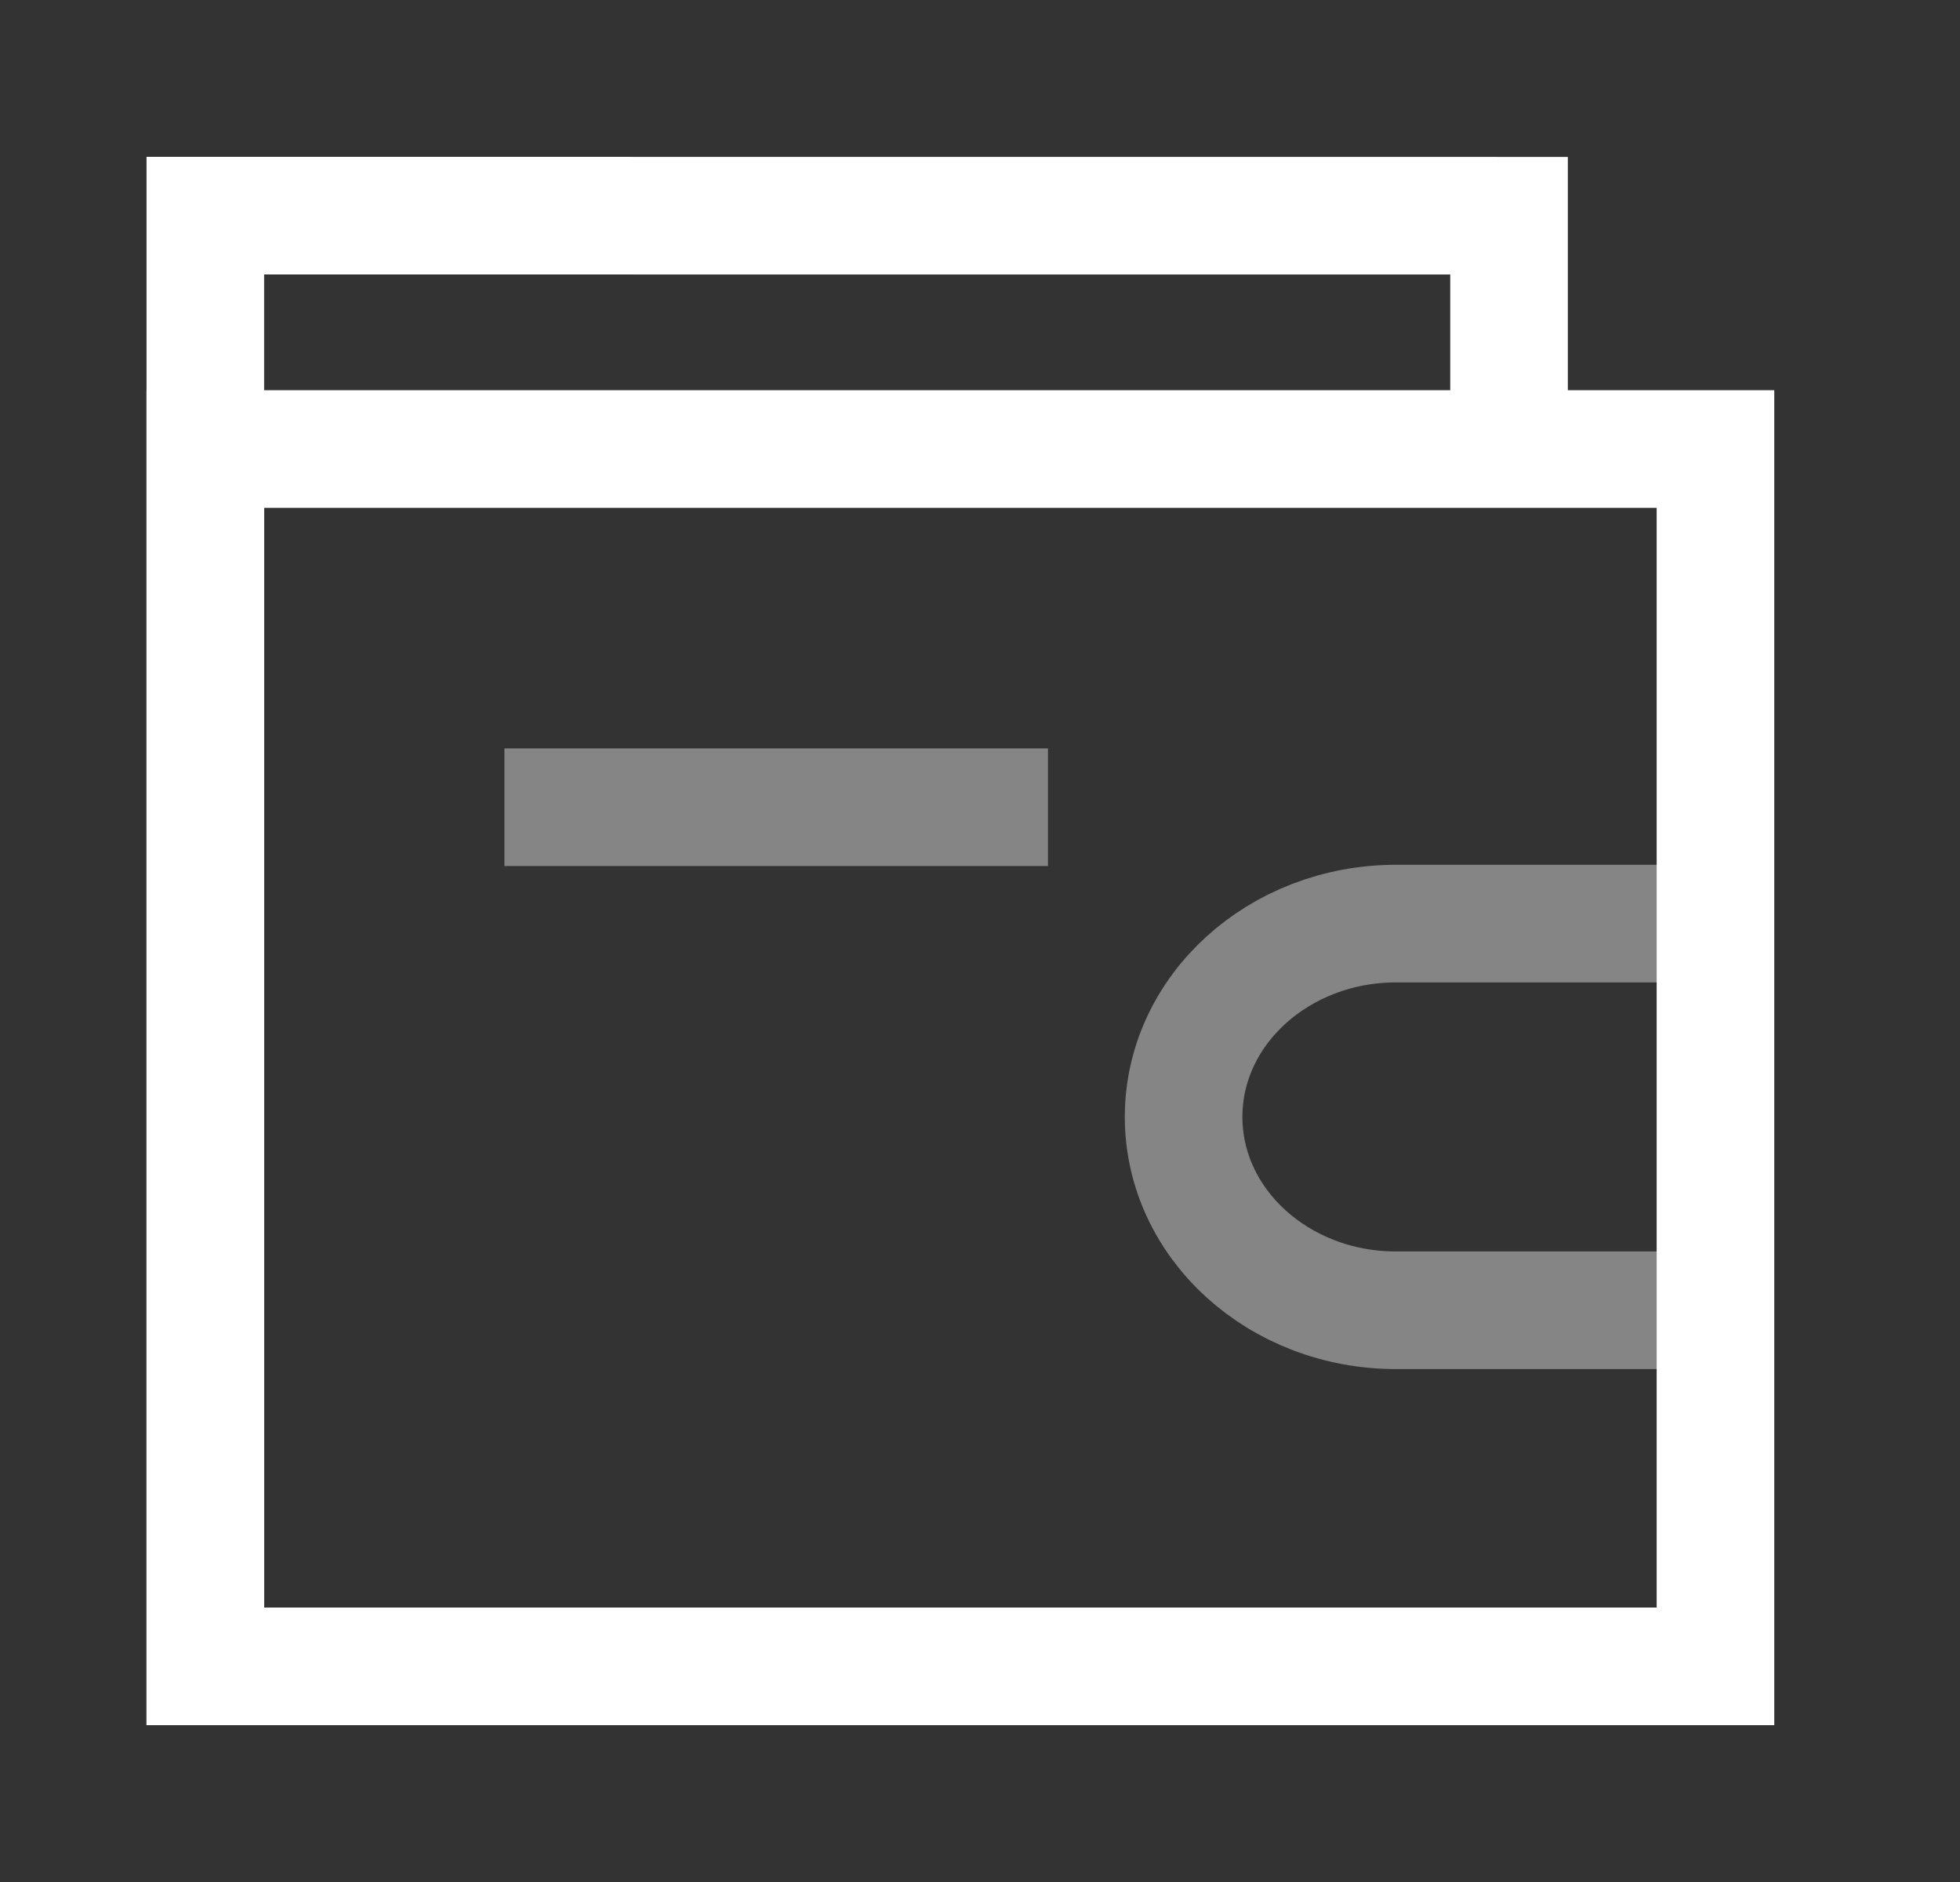 <svg width="25" height="24" viewBox="0 0 25 24" fill="none" xmlns="http://www.w3.org/2000/svg">
<rect x="0" y="0" width="25" height="24" fill="#333333" stroke="none"/>
<path opacity="0.4" d="M21.88 16.709H17.806C16.31 16.709 15.098 15.606 15.097 14.244C15.097 12.882 16.31 11.779 17.806 11.778H21.88" stroke="white" stroke-width="1.5" stroke-linecap="square"/>
<path fill-rule="evenodd" clip-rule="evenodd" d="M2.619 5.726H21.881V21.25H2.619V5.726Z" stroke="white" stroke-width="1.5" stroke-linecap="square"/>
<path d="M19.248 5.628V2.751L2.619 2.75V21.25" stroke="white" stroke-width="1.5" stroke-linecap="square"/>
<path opacity="0.4" d="M7.184 10.294H12.617" stroke="white" stroke-width="1.5" stroke-linecap="square"/>
</svg>
